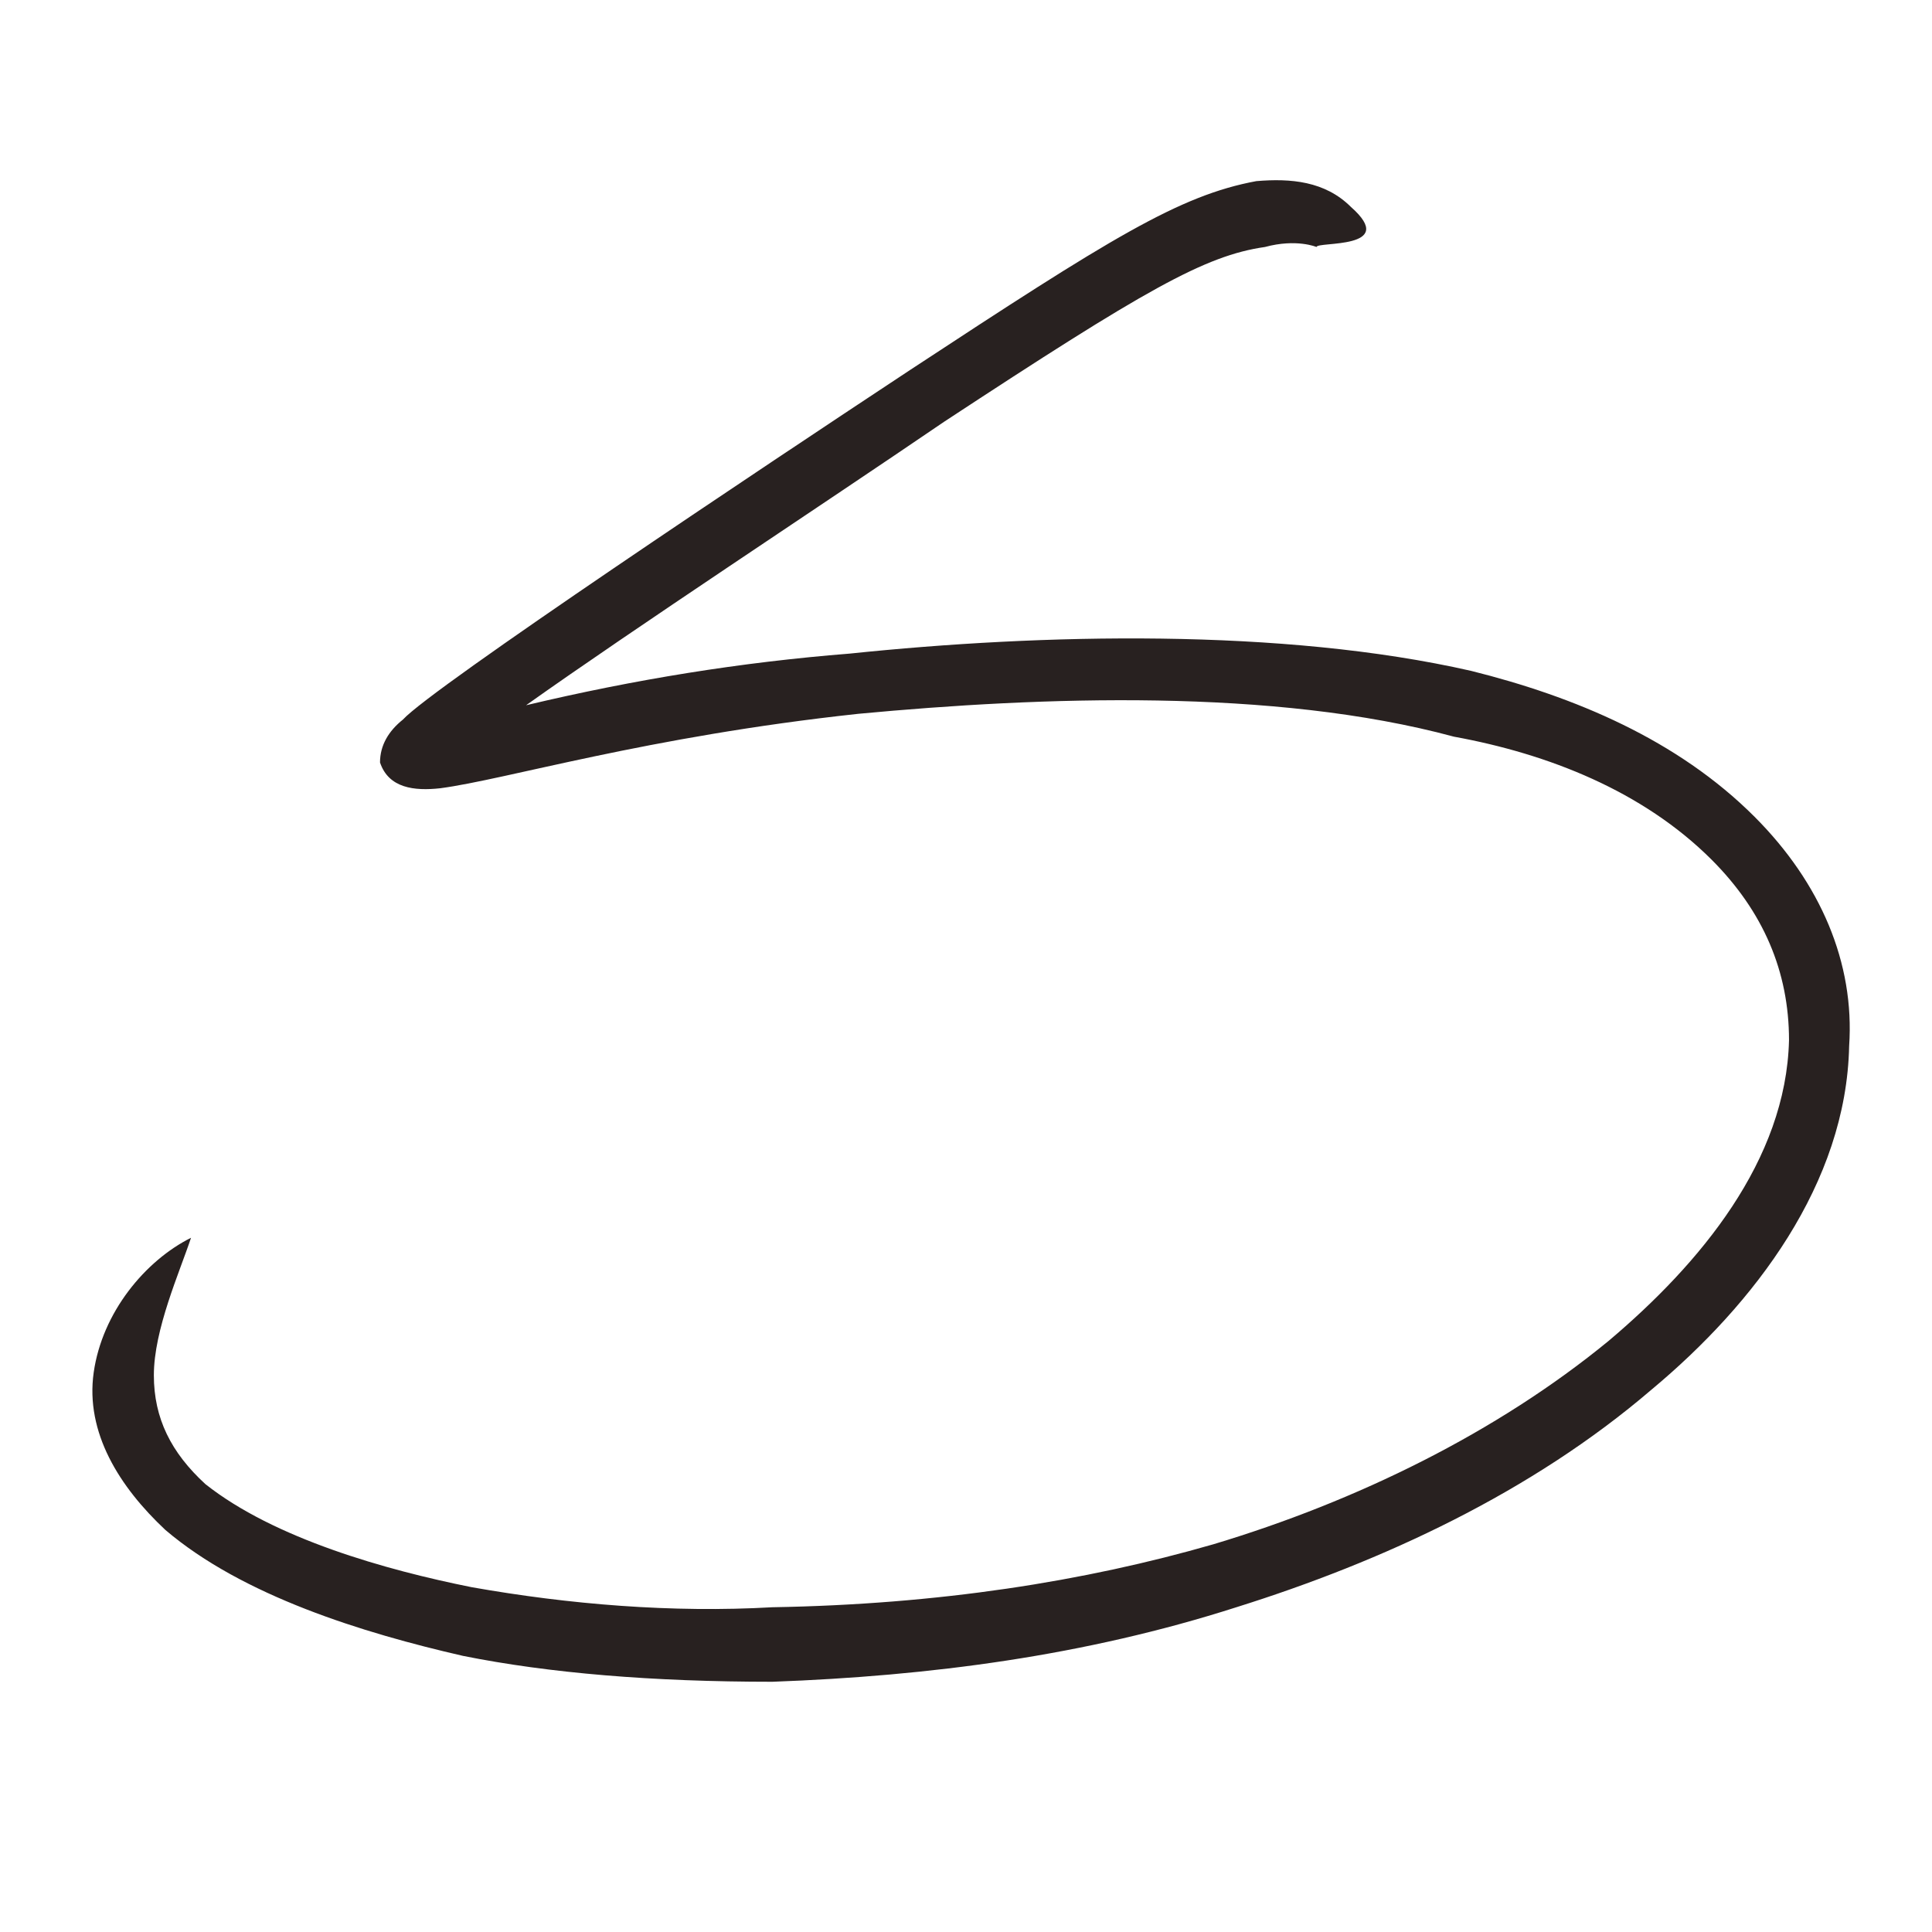 <svg version="1.0" preserveAspectRatio="xMidYMid meet" height="128" viewBox="0 0 96 96" zoomAndPan="magnify" width="128" xmlns:xlink="http://www.w3.org/1999/xlink" xmlns="http://www.w3.org/2000/svg"><path fill-rule="nonzero" fill-opacity="1" d="M 87.188 40.59 C 83.348 36.746 78.223 34.613 73.102 33.336 C 63.707 31.199 51.758 31.484 42.223 32.477 C 36.812 32.906 31.551 33.758 26.141 35.043 C 31.551 31.199 40.656 25.223 46.918 20.953 C 56.879 14.41 59.863 12.699 62.855 12.273 C 64.418 11.848 65.418 12.273 65.418 12.273 C 65.418 11.988 69.543 12.414 67.125 10.281 C 65.84 9 64.133 8.855 62.426 9 C 58.586 9.711 55.172 11.848 45.211 18.391 C 38.094 23.09 21.445 34.184 20.023 35.754 C 19.312 36.32 18.883 37.031 18.883 37.887 C 19.312 39.168 20.59 39.309 21.875 39.168 C 25.145 38.738 32.117 36.605 42.648 35.469 C 51.758 34.613 63.281 34.184 72.246 36.605 C 76.941 37.461 81.637 39.309 85.055 42.723 C 87.613 45.285 88.895 48.273 88.895 51.688 C 88.75 57.664 84.48 62.789 79.93 66.629 C 74.379 71.184 67.41 74.598 60.293 76.734 C 53.887 78.582 46.633 79.723 38.383 79.863 C 33.398 80.148 28.273 79.723 23.438 78.867 C 19.168 78.012 13.621 76.449 10.207 73.746 C 8.5 72.18 7.645 70.473 7.645 68.336 C 7.645 66.059 8.926 63.215 9.492 61.504 C 7.215 62.645 5.082 65.207 4.656 68.195 C 4.23 71.184 5.938 73.887 8.215 76.02 C 12.055 79.297 18.031 81.141 23.012 82.281 C 27.281 83.137 32.406 83.566 38.383 83.566 C 46.203 83.277 53.887 82.281 61.434 79.863 C 68.688 77.59 76.086 74.172 82.062 69.051 C 87.188 64.781 91.742 58.805 91.883 51.977 C 92.164 47.844 90.457 43.863 87.188 40.59 Z M 87.188 40.59" fill="#282120"></path></svg>
